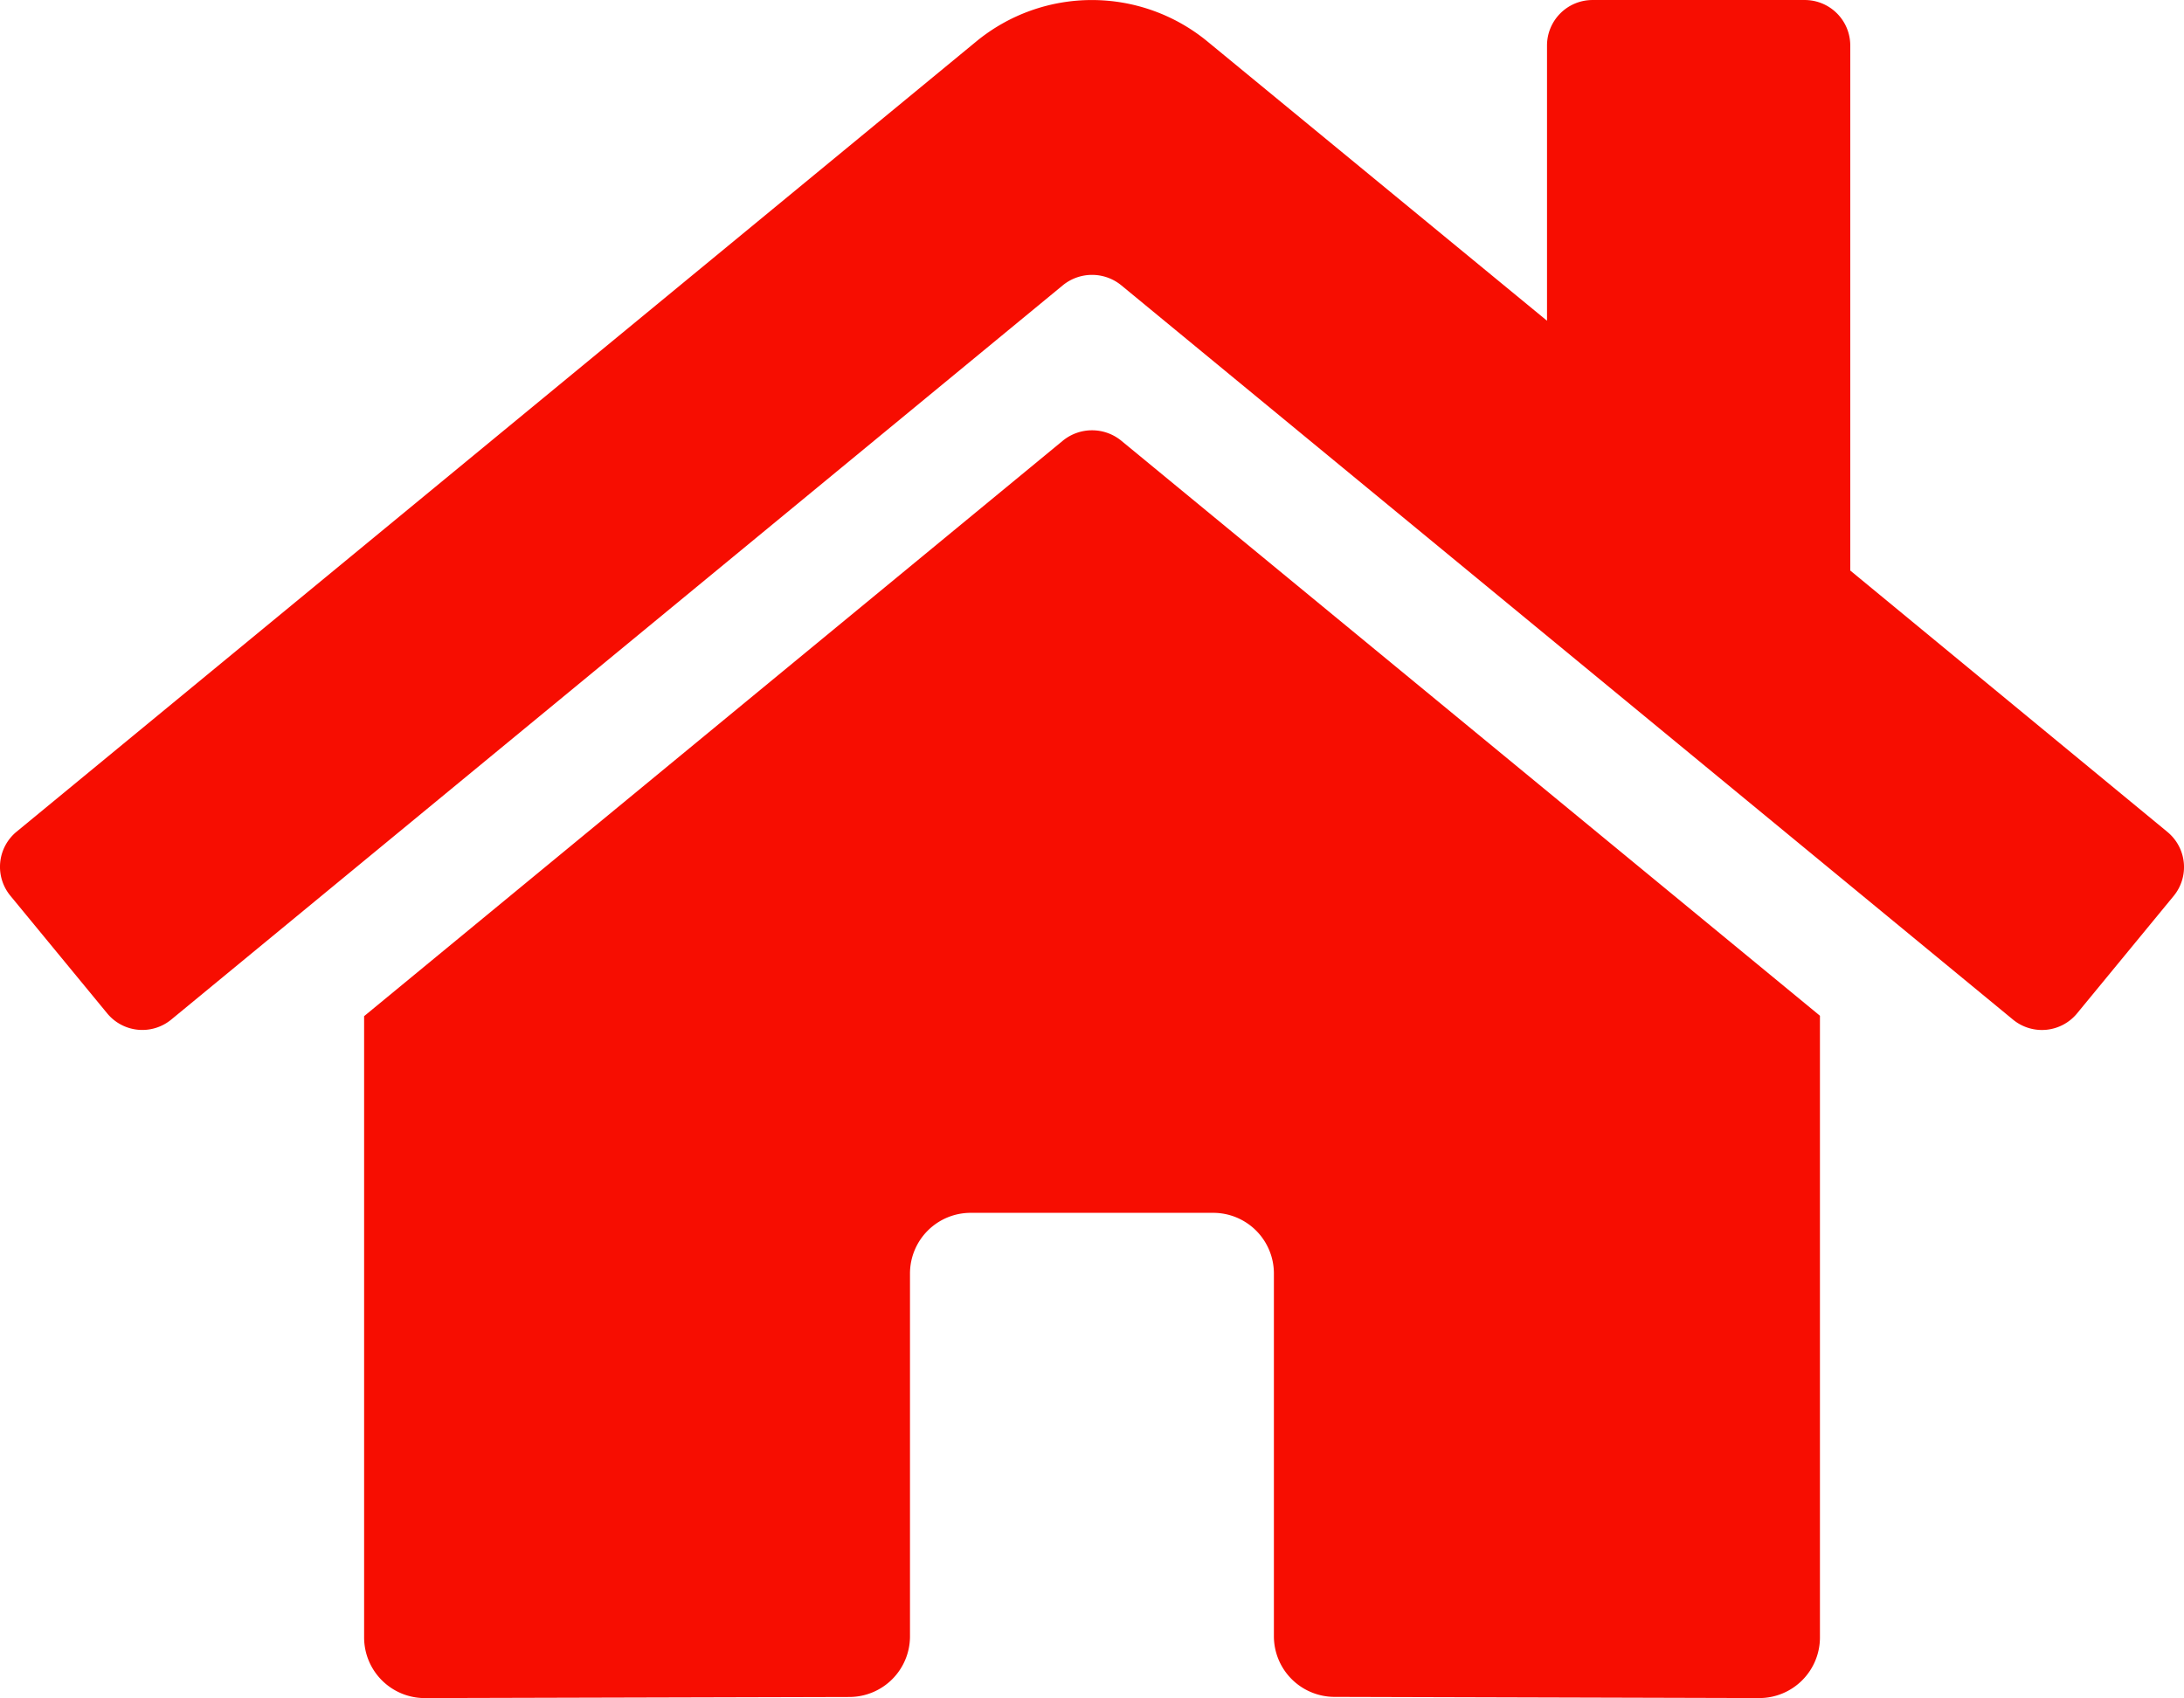 <svg xmlns="http://www.w3.org/2000/svg" width="116.454" height="90.558" viewBox="0 0 116.454 90.558">
  <path id="home" d="M56.668,55.543,19.4,86.242v33.132a3.235,3.235,0,0,0,3.235,3.235l22.654-.059a3.235,3.235,0,0,0,3.218-3.235V99.966a3.235,3.235,0,0,1,3.235-3.235H64.676a3.235,3.235,0,0,1,3.235,3.235V119.3a3.235,3.235,0,0,0,3.235,3.245l22.646.063a3.235,3.235,0,0,0,3.235-3.235V86.219L59.761,55.543a2.464,2.464,0,0,0-3.093,0Zm58.876,20.865-16.9-13.931v-28a2.426,2.426,0,0,0-2.426-2.426H84.9a2.426,2.426,0,0,0-2.426,2.426V49.155L64.37,34.264a9.7,9.7,0,0,0-12.332,0L.865,76.408a2.426,2.426,0,0,0-.323,3.417L5.7,86.092a2.426,2.426,0,0,0,3.419.33L56.668,47.255a2.464,2.464,0,0,1,3.093,0l47.555,39.167a2.426,2.426,0,0,0,3.417-.323l5.155-6.267a2.426,2.426,0,0,0-.344-3.423Z" transform="translate(0.015 -32.05)" fill="#f70d01"/>
</svg>
